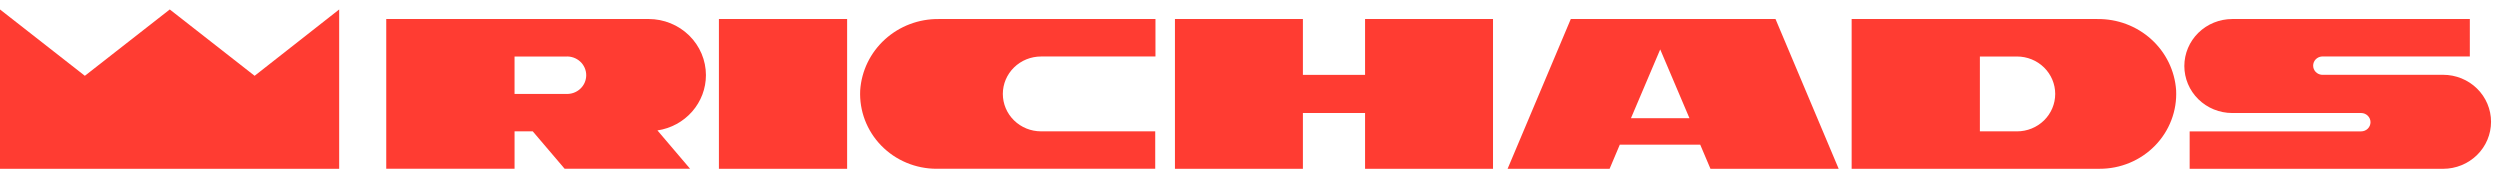 <svg width="237" height="16" viewBox="0 0 237 16" fill="none" xmlns="http://www.w3.org/2000/svg">
<g clip-path="url(#clip0_10658_6165)">
<path d="M24.138 7.186L16.094 0.897L8.044 7.186L0 0.897V16H32.154V0.897L24.138 7.186Z" fill="#FF3C32"/>
<path d="M68.153 1.804V16H80.307V1.804H68.153Z" fill="#FF3C32"/>
<path d="M231.61 7.09H220.104C219.881 7.073 219.675 6.973 219.522 6.813C219.372 6.653 219.287 6.442 219.287 6.223C219.287 6.004 219.372 5.794 219.522 5.632C219.675 5.472 219.881 5.372 220.104 5.356H234.14V1.804H211.617C210.413 1.804 209.257 2.273 208.405 3.109C207.553 3.944 207.075 5.078 207.075 6.259C207.075 7.44 207.553 8.574 208.405 9.409C209.257 10.245 210.413 10.714 211.617 10.714H223.836C224.072 10.714 224.298 10.806 224.464 10.97C224.631 11.133 224.724 11.353 224.724 11.584C224.724 11.815 224.631 12.036 224.464 12.199C224.298 12.362 224.072 12.454 223.836 12.454H207.579V16.002H231.61C232.815 16.002 233.97 15.532 234.821 14.697C235.673 13.862 236.151 12.729 236.151 11.546C236.151 10.364 235.673 9.231 234.821 8.396C233.97 7.561 232.815 7.091 231.61 7.091V7.09Z" fill="#FF3C32"/>
<path d="M198.828 1.804H175.536V16H199.033C200.015 16.003 200.988 15.812 201.894 15.434C202.798 15.058 203.614 14.504 204.294 13.809C204.974 13.113 205.502 12.29 205.845 11.388C206.191 10.486 206.343 9.526 206.297 8.564C206.174 6.714 205.33 4.981 203.939 3.723C202.549 2.465 200.719 1.78 198.828 1.805V1.804ZM191.213 12.453H187.693V5.357H191.213C192.174 5.357 193.095 5.73 193.775 6.396C194.453 7.062 194.834 7.964 194.834 8.905C194.834 9.846 194.453 10.748 193.775 11.414C193.095 12.08 192.174 12.453 191.213 12.453Z" fill="#FF3C32"/>
<path d="M162.151 16H174.306L168.318 1.804H148.911L142.921 16H152.591L153.557 13.714H161.181L162.151 16ZM154.616 11.204L157.388 4.684L160.16 11.204H154.616Z" fill="#FF3C32"/>
<path d="M88.986 1.804C87.099 1.785 85.277 2.476 83.894 3.732C82.51 4.989 81.671 6.716 81.546 8.562C81.5 9.523 81.652 10.482 81.995 11.382C82.338 12.282 82.864 13.105 83.54 13.8C84.217 14.496 85.031 15.049 85.932 15.426C86.833 15.804 87.805 15.999 88.786 15.999H109.515V12.451H98.689C97.728 12.451 96.808 12.078 96.129 11.412C95.449 10.747 95.068 9.844 95.068 8.903C95.068 7.962 95.449 7.061 96.129 6.395C96.808 5.729 97.729 5.356 98.689 5.356H109.538V1.804H88.987H88.986Z" fill="#FF3C32"/>
<path d="M129.408 1.804V7.096H123.515V1.804H111.385V16H123.515V10.714H129.408V16H141.537V1.804H129.408Z" fill="#FF3C32"/>
<path d="M66.923 7.127C66.923 5.715 66.35 4.361 65.331 3.362C64.311 2.364 62.929 1.802 61.487 1.802H36.616V15.999H48.78V12.451H50.505L53.528 15.999H65.42L62.325 12.364C63.604 12.173 64.771 11.539 65.614 10.578C66.457 9.618 66.922 8.393 66.922 7.126L66.923 7.127ZM53.66 8.905H48.779V5.357H53.66C53.906 5.344 54.152 5.38 54.384 5.463C54.616 5.546 54.827 5.675 55.007 5.841C55.187 6.007 55.328 6.206 55.426 6.428C55.523 6.65 55.574 6.889 55.574 7.13C55.574 7.372 55.523 7.611 55.426 7.833C55.33 8.055 55.187 8.254 55.007 8.42C54.828 8.586 54.616 8.715 54.384 8.798C54.152 8.881 53.906 8.917 53.66 8.904V8.905Z" fill="#FF3C32"/>
</g>
<defs>
<clipPath id="clip0_10658_6165">
<rect width="236.151" height="15.103" fill="white" transform="translate(0 0.897)"/>
</clipPath>
</defs>
</svg>

